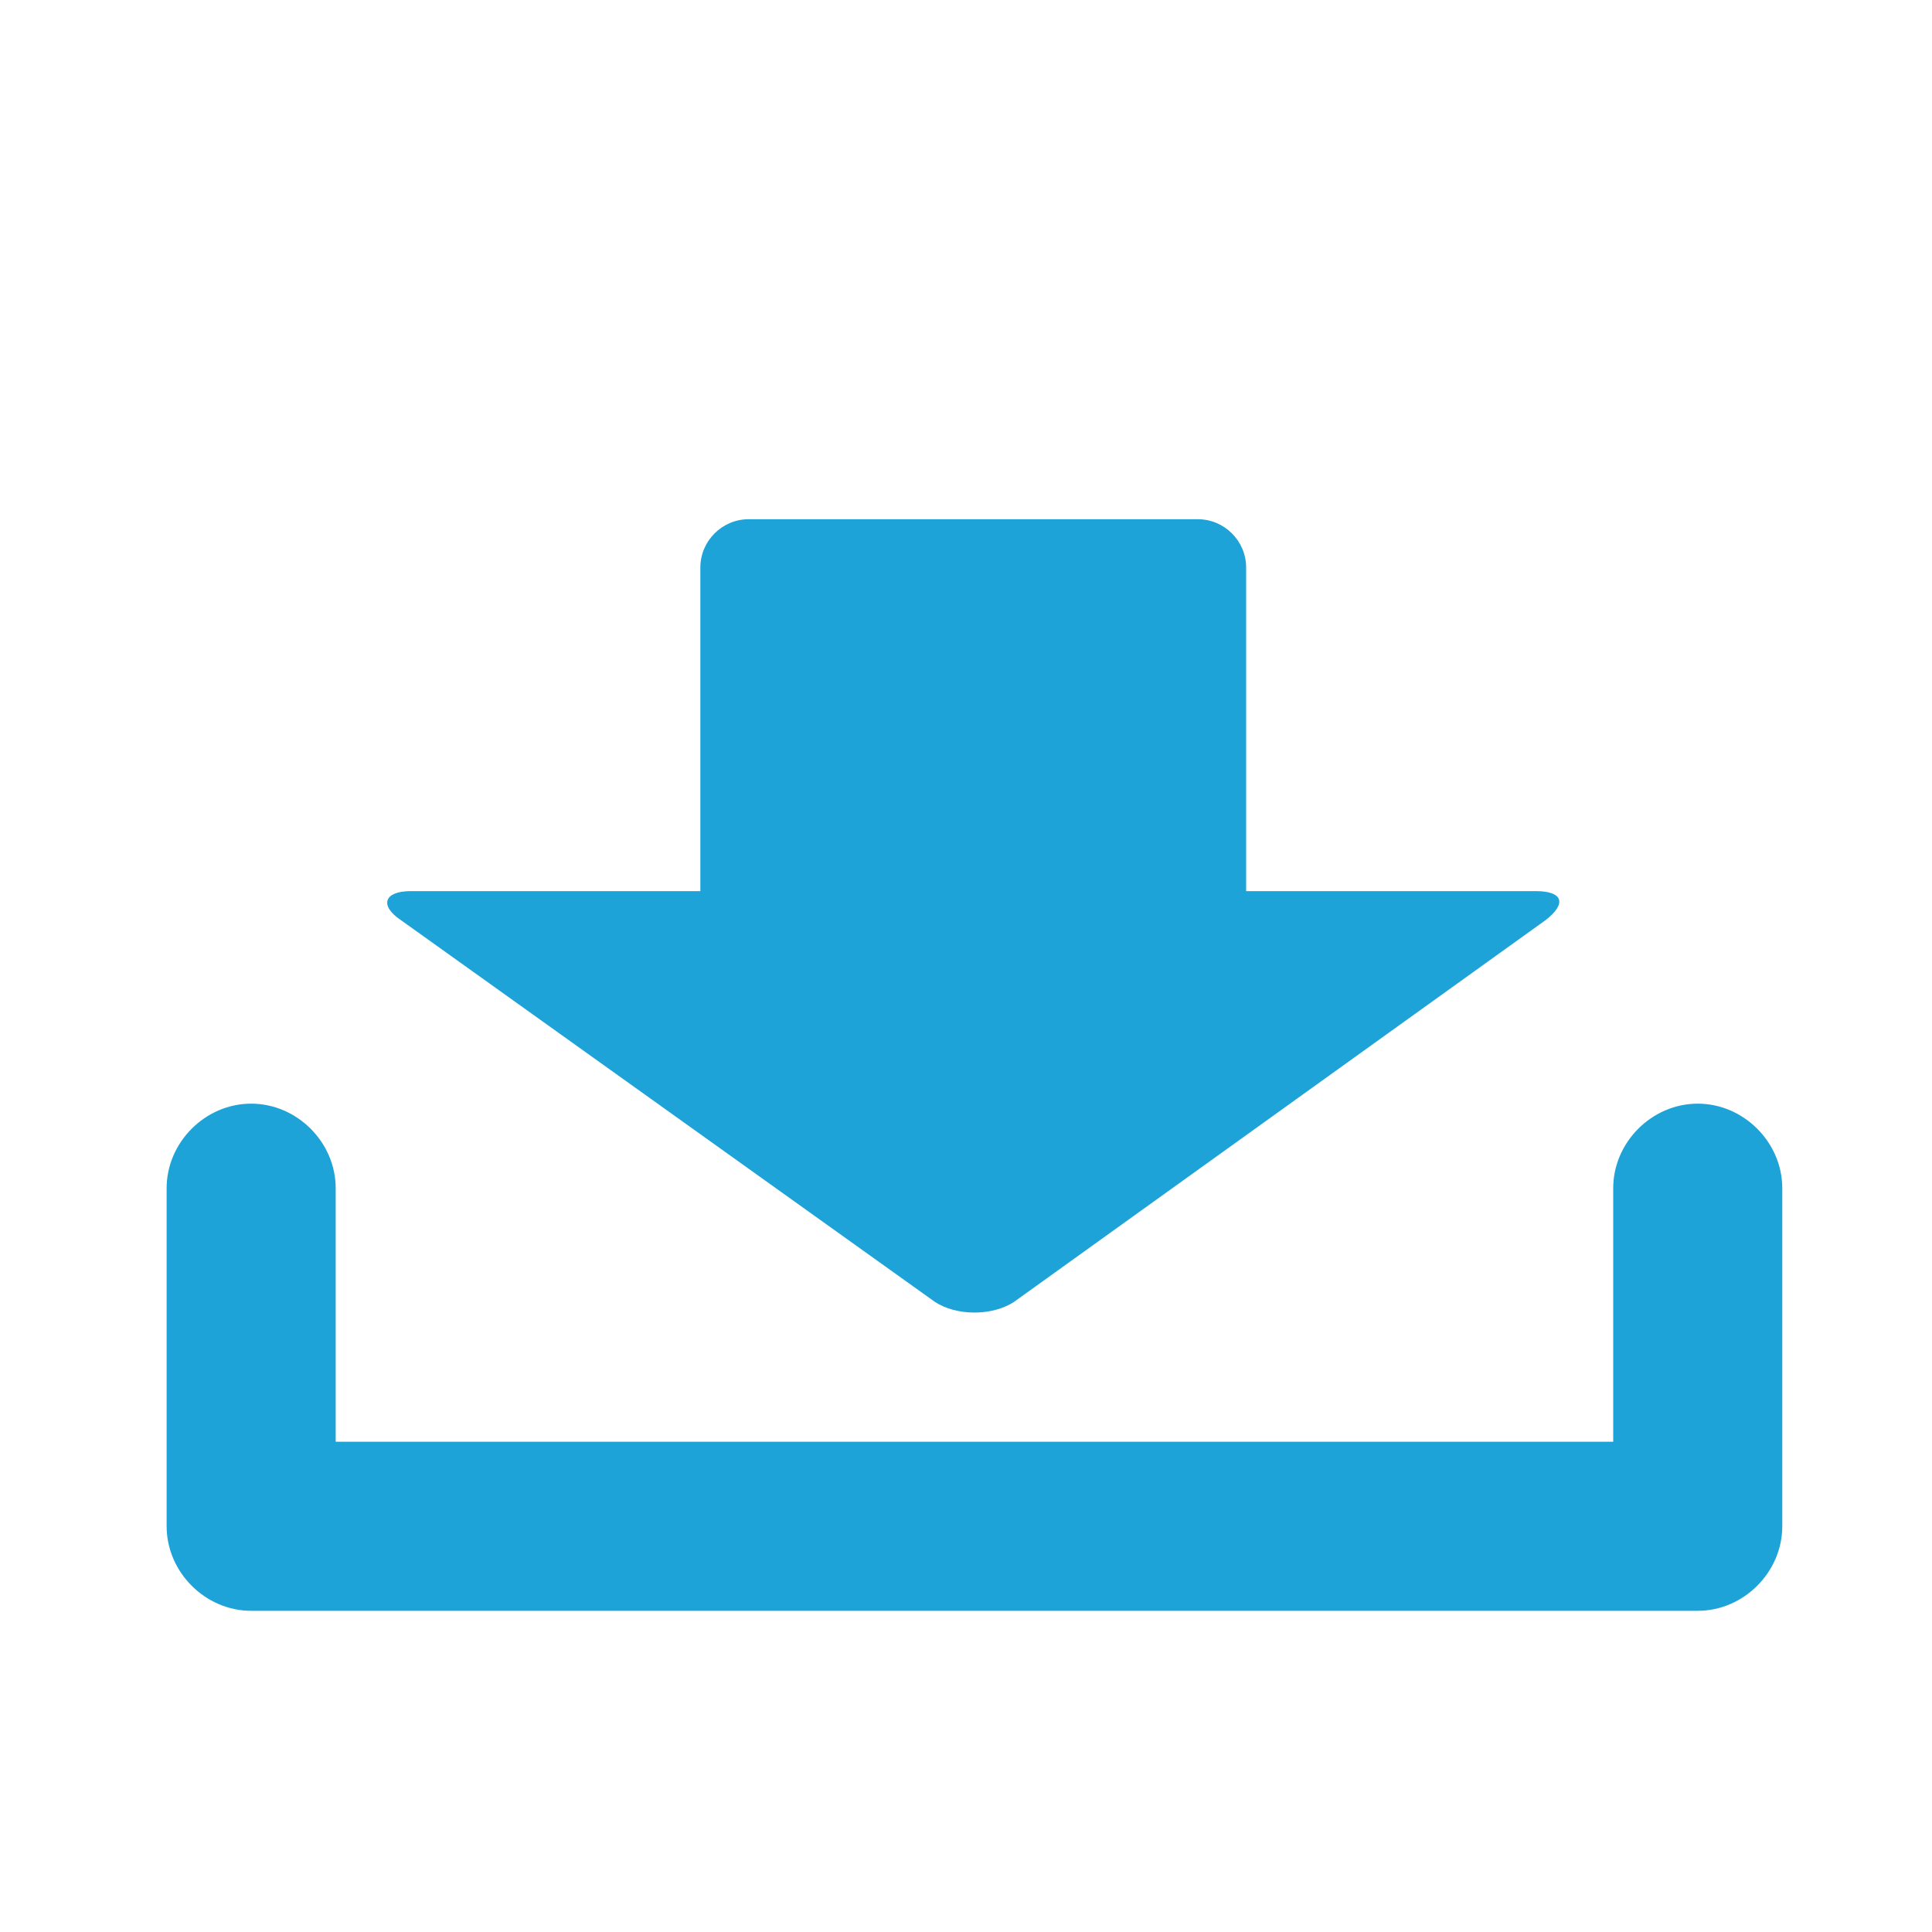 <?xml version="1.0" encoding="utf-8"?>
<!-- Generator: Adobe Illustrator 26.5.0, SVG Export Plug-In . SVG Version: 6.00 Build 0)  -->
<svg version="1.1" xmlns="http://www.w3.org/2000/svg" xmlns:xlink="http://www.w3.org/1999/xlink" x="0px" y="0px"
	 viewBox="0 0 80 80" style="enable-background:new 0 0 80 80;" xml:space="preserve">
<style type="text/css">
	.st0{fill:#BBE5EE;}
	.st1{fill:none;stroke:#DCDCDC;stroke-width:0.5;}
	.st2{fill:#FFFFFF;}
	.st3{fill:none;stroke:#1EA3D8;stroke-width:4;stroke-linejoin:round;stroke-miterlimit:10;}
	.st4{fill:#656464;}
	.st5{clip-path:url(#SVGID_00000041982162633142221760000007268320373030180751_);}
	.st6{clip-path:url(#SVGID_00000024700129776954646200000015599235822997011891_);fill:#D3EDFB;}
	.st7{clip-path:url(#SVGID_00000024700129776954646200000015599235822997011891_);}
	.st8{fill:none;stroke:#FFFFFF;stroke-width:2.592;}
	.st9{fill:none;stroke:#FFFFFF;stroke-width:1.389;}
	.st10{fill:none;stroke:#FFFFFF;stroke-width:1.851;}
	.st11{fill:none;stroke:#FFFFFF;stroke-width:0.555;}
	.st12{fill:none;stroke:#FFFFFF;stroke-width:1.099;}
	.st13{fill:none;stroke:#FFFFFF;stroke-width:0.653;}
	.st14{opacity:0.3;}
	.st15{fill:#B2B39A;}
	.st16{fill:#036EB6;}
	.st17{fill:#D3EDFB;}
	.st18{fill:#D71E0F;}
	.st19{fill:#3EB6A4;}
	.st20{fill:#888888;}
	.st21{fill:#006CA9;}
	.st22{fill:none;stroke:#0070A7;stroke-width:0.412;}
	.st23{clip-path:url(#SVGID_00000005978577494157073120000010582809830976881063_);}
	.st24{fill:none;stroke:#E32113;}
	.st25{clip-path:url(#SVGID_00000127036674849041338240000009027965478099354275_);}
	.st26{fill:#D5D5D5;}
	.st27{fill:#77B1D7;}
	.st28{fill:#1EA3D8;}
	.st29{fill:#ED8C62;}
	.st30{fill:none;stroke:#FFFFFF;stroke-width:3;stroke-miterlimit:10;}
	.st31{fill:none;stroke:#FFFFFF;stroke-width:3;stroke-miterlimit:10;stroke-dasharray:3.992,3.992;}
	.st32{fill:none;stroke:#FFFFFF;stroke-width:3;stroke-miterlimit:10;stroke-dasharray:4;}
	.st33{clip-path:url(#SVGID_00000145753937781067126250000013291382619193051044_);}
	.st34{stroke:#FFFFFF;stroke-width:1.3;stroke-miterlimit:10;}
	.st35{fill:#77B1D7;stroke:#000000;stroke-width:2;stroke-linecap:round;stroke-linejoin:round;stroke-miterlimit:10;}
	.st36{fill:#FFFFFF;stroke:#000000;stroke-width:2;stroke-linecap:round;stroke-linejoin:round;stroke-miterlimit:10;}
	.st37{fill:#0079BC;}
	.st38{fill:#6A9CD2;}
	.st39{clip-path:url(#SVGID_00000076581629860168352730000003862222794161286791_);}
	.st40{fill:none;stroke:#000000;stroke-width:2;stroke-linecap:round;stroke-linejoin:round;stroke-miterlimit:10;}
	.st41{fill:#7D7D7D;}
	
		.st42{clip-path:url(#SVGID_00000024700920424458631580000011850809950482082452_);fill:none;stroke:#90BEDE;stroke-width:2.133;stroke-dasharray:1.93,0.804;}
	
		.st43{clip-path:url(#SVGID_00000024700920424458631580000011850809950482082452_);fill:none;stroke:#90BEDE;stroke-width:2.133;stroke-dasharray:1.762,1.762;}
	.st44{clip-path:url(#SVGID_00000024700920424458631580000011850809950482082452_);fill:none;stroke:#90BEDE;stroke-width:2.133;}
	.st45{clip-path:url(#SVGID_00000024700920424458631580000011850809950482082452_);fill:none;stroke:#90BEDE;stroke-width:3.997;}
	.st46{clip-path:url(#SVGID_00000024700920424458631580000011850809950482082452_);fill:none;stroke:#90BEDE;stroke-width:2.357;}
	.st47{clip-path:url(#SVGID_00000024700920424458631580000011850809950482082452_);fill:none;stroke:#90BEDE;stroke-width:3.683;}
	.st48{clip-path:url(#SVGID_00000024700920424458631580000011850809950482082452_);fill:none;stroke:#90BEDE;stroke-width:1.255;}
	.st49{clip-path:url(#SVGID_00000024700920424458631580000011850809950482082452_);fill:none;stroke:#90BEDE;stroke-width:5.428;}
	.st50{clip-path:url(#SVGID_00000024700920424458631580000011850809950482082452_);}
	.st51{fill:none;stroke:#90BEDE;stroke-width:0.969;}
	.st52{clip-path:url(#SVGID_00000024700920424458631580000011850809950482082452_);fill:none;stroke:#90BEDE;stroke-width:0.969;}
	.st53{clip-path:url(#SVGID_00000024700920424458631580000011850809950482082452_);fill:none;stroke:#90BEDE;stroke-width:6.01;}
	.st54{fill:none;stroke:#FFFFFF;}
	.st55{fill:#0086D0;}
	.st56{clip-path:url(#SVGID_00000157309296941846883880000005505045048875337393_);}
	.st57{fill:#EDEDEE;stroke:#00A1E5;stroke-width:1.1;stroke-linejoin:round;}
	.st58{fill:#FCDE7E;stroke:#00A1E5;stroke-width:1.1;stroke-linejoin:round;}
	.st59{fill:#BBE5EE;stroke:#00A1E5;stroke-width:1.1;stroke-linejoin:round;}
	.st60{fill:none;stroke:#00A1E5;stroke-width:1.1;stroke-linecap:round;stroke-linejoin:round;stroke-dasharray:3;}
	.st61{fill:none;stroke:#00A1E5;stroke-width:1.1;stroke-linecap:round;stroke-linejoin:round;}
	.st62{clip-path:url(#SVGID_00000081621408235376834830000017412113723695310497_);}
	.st63{fill:#DBDCDC;}
	.st64{fill:#036EB7;}
	.st65{fill:#3EB7A5;}
	.st66{fill-rule:evenodd;clip-rule:evenodd;fill:none;}
	.st67{fill:#A0CAEC;}
	.st68{fill:#006FA8;}
	.st69{fill:#0079C3;}
	.st70{fill:#DDF2F6;}
	.st71{fill:url(#SVGID_00000173849402691059688380000006526669582385956794_);}
	.st72{fill:url(#SVGID_00000013889208701342643890000004433617376872089993_);}
	.st73{fill:url(#SVGID_00000160911827097151943660000003175617242574436777_);}
	.st74{clip-path:url(#SVGID_00000057117989597922459460000015329174954792632254_);}
	
		.st75{clip-path:url(#SVGID_00000068639194644521661390000012357503126393402526_);fill:#FFFFFF;stroke:#000000;stroke-width:2;stroke-linecap:round;stroke-linejoin:round;stroke-miterlimit:10;}
	.st76{clip-path:url(#SVGID_00000068639194644521661390000012357503126393402526_);}
	.st77{clip-path:url(#SVGID_00000066501392999936525390000011141411309145414293_);}
	.st78{clip-path:url(#SVGID_00000062194251373219809960000004280585948581309583_);}
	.st79{clip-path:url(#SVGID_00000075137159383490419000000013706268950851058862_);}
</style>
<g id="レイヤー_2">
</g>
<g id="レイヤー_1">
	<g>
		<g>
			<g>
				<g>
					<path class="st28" d="M51.6,41.3c0,1.1-0.9,2-2,2H31c-1.1,0-2-0.9-2-2V23.5c0-1.1,0.9-2,2-2h18.6c1.1,0,2,0.9,2,2V41.3z"/>
				</g>
				<g>
					<path class="st28" d="M42,53.9c-0.9,0.6-2.4,0.6-3.3,0L16.6,38.1c-0.9-0.6-0.7-1.2,0.4-1.2h46.6c1.1,0,1.3,0.5,0.4,1.2L42,53.9
						z"/>
				</g>
			</g>
		</g>
		<path class="st28" d="M70.3,66.7H10.4c-1.9,0-3.5-1.6-3.5-3.5v-14c0-1.9,1.6-3.5,3.5-3.5s3.5,1.6,3.5,3.5v10.5h52.9V49.2
			c0-1.9,1.6-3.5,3.5-3.5s3.5,1.6,3.5,3.5v14C73.8,65.1,72.2,66.7,70.3,66.7z"/>
	</g>
	<g>
		<defs>
			<rect id="SVGID_00000148632556341935072300000016402699251712866697_" x="-257.1" y="-690.3" width="392.9" height="366.1"/>
		</defs>
		<clipPath id="SVGID_00000080912245928042632030000012865593179890335366_">
			<use xlink:href="#SVGID_00000148632556341935072300000016402699251712866697_"  style="overflow:visible;"/>
		</clipPath>
		<g style="clip-path:url(#SVGID_00000080912245928042632030000012865593179890335366_);">
			<g>
				<defs>
					<rect id="SVGID_00000134944787267651503460000005557258394013940110_" x="-84.8" y="-640.6" width="145.2" height="268.4"/>
				</defs>
				<clipPath id="SVGID_00000129903393663687681460000004696888155081977482_">
					<use xlink:href="#SVGID_00000134944787267651503460000005557258394013940110_"  style="overflow:visible;"/>
				</clipPath>
				
					<polyline style="clip-path:url(#SVGID_00000129903393663687681460000004696888155081977482_);fill:none;stroke:#90BEDE;stroke-width:2.133;" points="
					142.9,-75.2 62,6.8 60.6,20 				"/>
				
					<polyline style="clip-path:url(#SVGID_00000129903393663687681460000004696888155081977482_);fill:none;stroke:#90BEDE;stroke-width:2.133;" points="
					129.9,-62 123.4,-69.4 119.6,-73.2 116.3,-75.8 110.6,-79 65.8,-41.3 15.4,13.5 				"/>
				
					<line style="clip-path:url(#SVGID_00000129903393663687681460000004696888155081977482_);fill:none;stroke:#90BEDE;stroke-width:2.133;" x1="138.7" y1="-37.4" x2="56.9" y2="45.4"/>
				
					<path style="clip-path:url(#SVGID_00000129903393663687681460000004696888155081977482_);fill:none;stroke:#90BEDE;stroke-width:5.428;" d="
					M31.6,35.1L17-128l-5.4-25.8L-6-190.5l-36.4-37.3l-33.9-52.1c-6.2-9.5-12.8-17.8-20.5-25.9c-7.4-7.7-13-16.4-16.9-26.5
					l-21.3-48.6l-26-72.9l-7.4-5.8l-12.6-39.9l28.7-61l13.5-58.9l-2-21.6c-0.6-6.7,0.3-13.1,2.7-19.3l40.8-105"/>
				
					<path style="clip-path:url(#SVGID_00000129903393663687681460000004696888155081977482_);fill:none;stroke:#90BEDE;stroke-width:5.428;" d="
					M37.4,40.2L167.3-72.9c6.5-5.5,13.6-9.7,21.5-12.8l48-19.9c9.3-3.9,19-5.2,29.1-4.1l83.7,5.5l-7.8,50.3
					c-0.9,5.8,1,11.7,5.1,15.8"/>
				
					<polyline style="clip-path:url(#SVGID_00000129903393663687681460000004696888155081977482_);fill:none;stroke:#90BEDE;stroke-width:6.01;" points="
					277,23.6 259.2,-24 245,-63.1 235.5,-90.9 229.5,-110.3 225.1,-125.8 222.7,-135.9 221.8,-142.1 220.9,-152 219.2,-184.3 
					218.8,-199 218.6,-208.9 218.5,-215.2 218,-221.1 216.7,-226.7 215,-232 212.1,-238.5 207.6,-246.7 202,-256.1 196.9,-264.2 
					192.6,-270.6 188.7,-275.7 184,-281.1 178.1,-287 171.3,-293.2 163.8,-300.2 155.2,-308.4 145.7,-317.4 137,-326.1 
					129.1,-334.4 121.8,-342.5 114.1,-351.1 106,-360.6 97.5,-370.8 86.7,-384 72.6,-401.3 56.2,-421.8 43.7,-438 36.7,-448.4 
					33.7,-454.6 31,-462 28.7,-471 24.8,-491.4 54.7,-512.9 68.5,-523.3 80.6,-533.3 91.5,-543 104.6,-554.8 120.5,-569.5 
					156.7,-603.3 144.6,-632.8 138.2,-651.1 131.3,-674.1 124,-700.8 117.3,-725.2 111.6,-746.6 107.4,-762.4 				"/>
			</g>
		</g>
	</g>
</g>
</svg>
